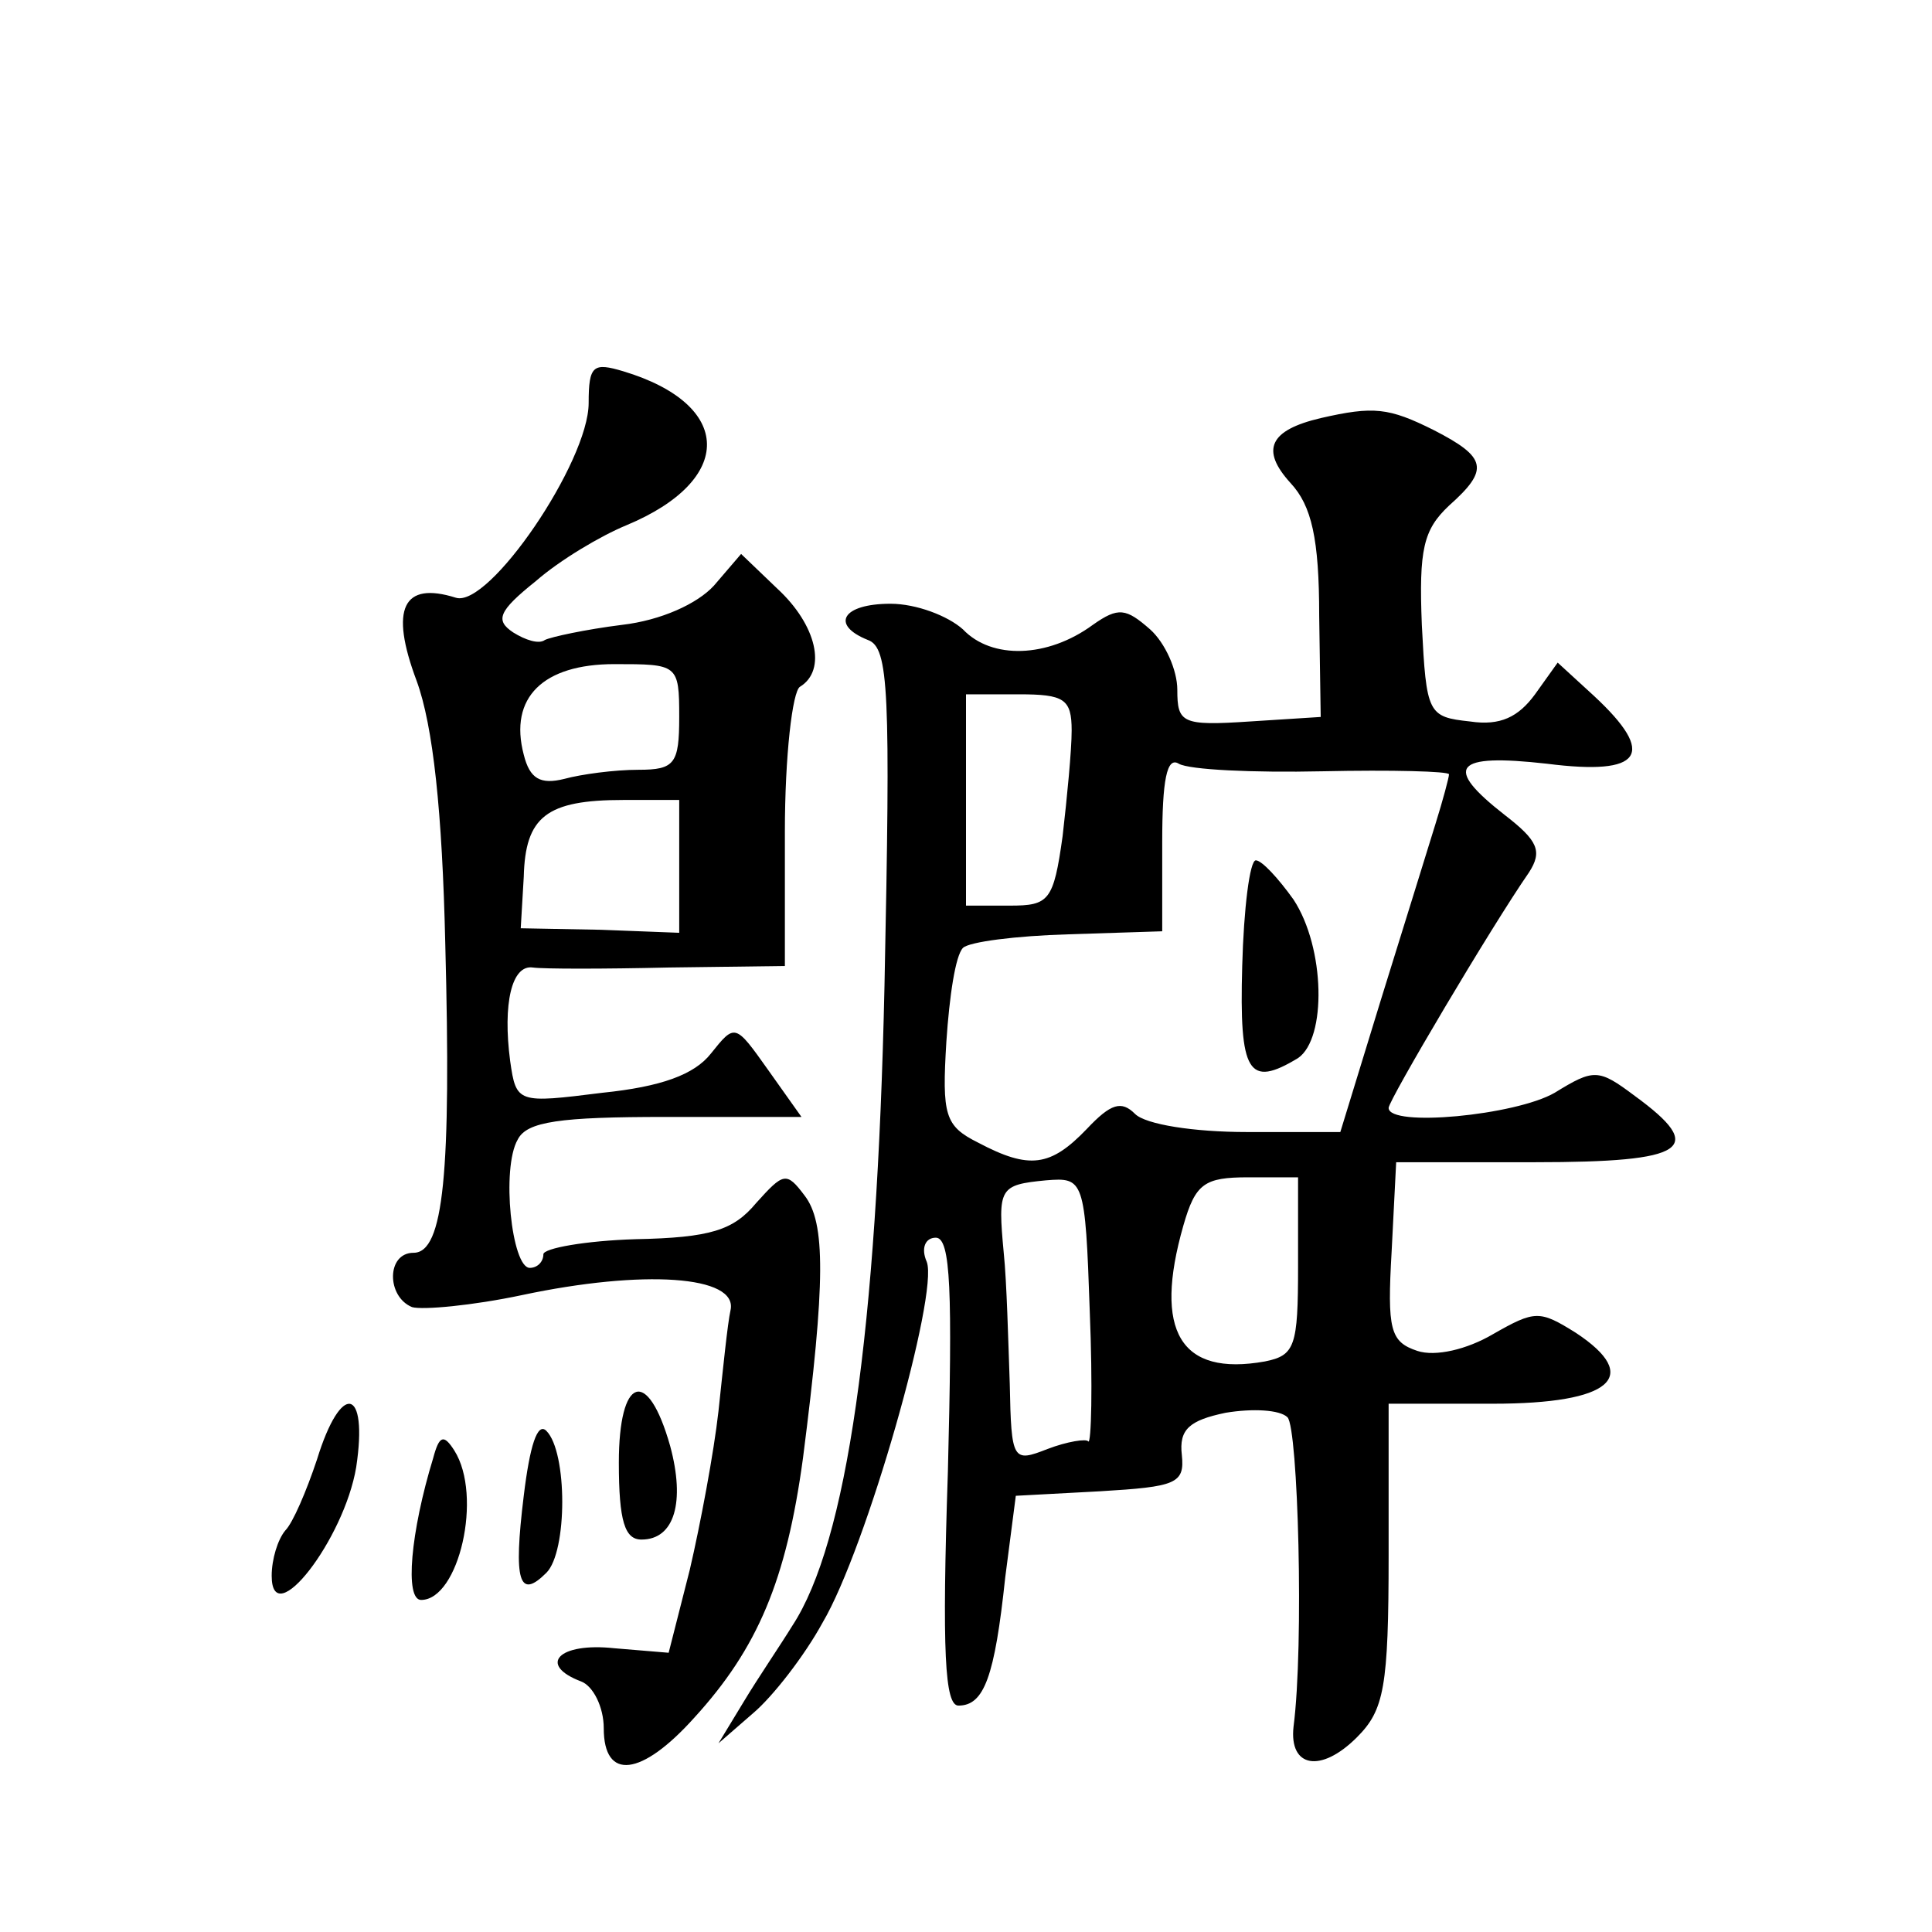<?xml version="1.0" standalone="no"?>
<!DOCTYPE svg PUBLIC "-//W3C//DTD SVG 20010904//EN"
 "http://www.w3.org/TR/2001/REC-SVG-20010904/DTD/svg10.dtd">
<svg version="1.0" xmlns="http://www.w3.org/2000/svg"
 width="128pt" height="128pt" viewBox="0 0 128 128"
 preserveAspectRatio="xMidYMid meet">
<g transform="translate(0,128) scale(0.1,-0.1)"
fill="#0" stroke="none">
<path d="M390 1013 c0 -39 -66 -136 -88 -129 -35 11 -44 -7 -26 -55 11 -30 17 -87
19 -174 4 -152 -1 -205 -21 -205 -18 0 -18 -29 -1 -36 7 -2 40 1 73 8 80 17 143
13 138 -10 -2 -9 -5 -39 -8 -67 -3 -27 -12 -75 -19 -105 l-14 -55 -36 3 c-37 4
-51 -11 -22 -22 8 -3 15 -17 15 -31 0 -35 25 -32 60 7 42 46 61 91 72 172 15 117
15 156 1 174 -12 16 -14 15 -32 -5 -15 -18 -30 -23 -80 -24 -33 -1 -61 -6 -61 -10
0 -5 -4 -9 -9 -9 -12 0 -19 66 -8 85 6 12 28 15 98 15 l90 0 -22 31 c-22 31 -22
31 -38 11 -11 -14 -33 -22 -72 -26 -56 -7 -57 -7 -61 21 -5 38 1 64 15 62 7 -1
47 -1 90 0 l77 1 0 89 c0 50 5 93 10 96 18 11 11 41 -15 65 l-24 23 -18 -21 c-11
-12 -35 -23 -61 -26 -24 -3 -47 -8 -51 -10 -4 -3 -13 0 -21 5 -12 8 -10 14 15 34
16 14 43 30 60 37 72 30 71 80 -2 102 -20 6 -23 4 -23 -21z m60 -208 c0 -31 -3
-35 -27 -35 -16 0 -38 -3 -49 -6 -16 -4 -23 0 -27 16 -10 38 13 60 60 60 42 0 43
0 43 -35z m0 -99 l0 -44 -52 2 -53 1 2 34 c1 40 15 51 66 51 l37 0 0 -44z M875
1003 c-34 -8 -40 -21 -20 -43 14 -15 19 -37 19 -88 l1 -67 -47 -3 c-45 -3 -48 -1
-48 21 0 13 -8 31 -18 40 -16 14 -21 15 -38 3 -30 -22 -67 -23 -86 -3 -10 9 -31
17 -48 17 -32 0 -40 -14 -15 -24 14 -5 15 -34 11 -229 -5 -230 -25 -369 -61 -424
-8 -13 -23 -35 -32 -50 l-17 -28 23 20 c13 11 34 38 46 60 29 49 77 218 69 239
-4 9 -1 16 6 16 10 0 11 -36 8 -155 -4 -120 -2 -155 7 -155 17 0 24 19 31 85 l7
54 56 3 c50 3 56 5 54 24 -2 17 5 23 29 28 18 3 36 2 41 -3 7 -7 11 -151 4 -205
-3 -27 18 -31 42 -7 18 18 21 33 21 121 l0 100 69 0 c79 0 99 18 55 47 -24 15 -27
15 -55 -1 -17 -10 -38 -15 -50 -11 -18 6 -20 14 -17 66 l3 59 92 0 c101 0 114 9
66 44 -24 18 -27 18 -53 2 -26 -15 -110 -23 -110 -10 0 5 68 120 93 156 9 14 6
21 -16 38 -41 32 -34 41 28 34 63 -8 73 6 31 45 l-24 22 -15 -21 c-11 -15 -23 -21
-43 -18 -28 3 -29 5 -32 64 -2 50 1 63 18 79 27 24 25 32 -10 50 -30 15 -40 16
-75 8z m-165 -207 c0 -13 -3 -44 -6 -70 -6 -43 -9 -46 -35 -46 l-29 0 0 70 0 70
35 0 c30 0 35 -3 35 -24z m166 -27 c46 1 84 0 84 -2 0 -2 -4 -17 -9 -33 -5 -16
-21 -68 -36 -116 l-27 -88 -62 0 c-35 0 -67 5 -74 12 -9 9 -16 7 -32 -10 -24 -25
-38 -27 -72 -9 -22 11 -24 18 -21 67 2 30 6 57 11 62 4 4 35 8 70 9 l62 2 0 59
c0 41 3 57 11 52 7 -4 49 -6 95 -5z m-154 -358 c2 -49 1 -88 -1 -86 -1 2 -14 0
-27 -5 -23 -9 -24 -8 -25 43 -1 28 -2 68 -4 87 -4 43 -3 45 28 48 25 2 26 1 29
-87z m138 30 c0 -53 -2 -59 -22 -63 -56 -10 -74 20 -54 90 8 28 14 32 43 32 l33
0 0 -59z M823 640 c-2 -71 4 -81 37 -61 19 13 18 73 -3 105 -10 14 -21 26 -25 26
-4 0 -8 -32 -9 -70z M410 311 c0 -39 4 -51 15 -51 22 0 29 25 19 62 -15 53 -34
46 -34 -11z M210 313 c-7 -21 -16 -42 -21 -47 -5 -6 -9 -19 -9 -30 0 -38 48 24
56 72 8 53 -10 57 -26 5z M347 289 c-7 -57 -3 -69 15 -51 14 14 14 80 0 94 -6 6
-11 -10 -15 -43z M287 314 c-15 -49 -19 -94 -8 -94 25 0 41 69 22 99 -7 11 -10
10 -14 -5z"/>
</g>
</svg>
